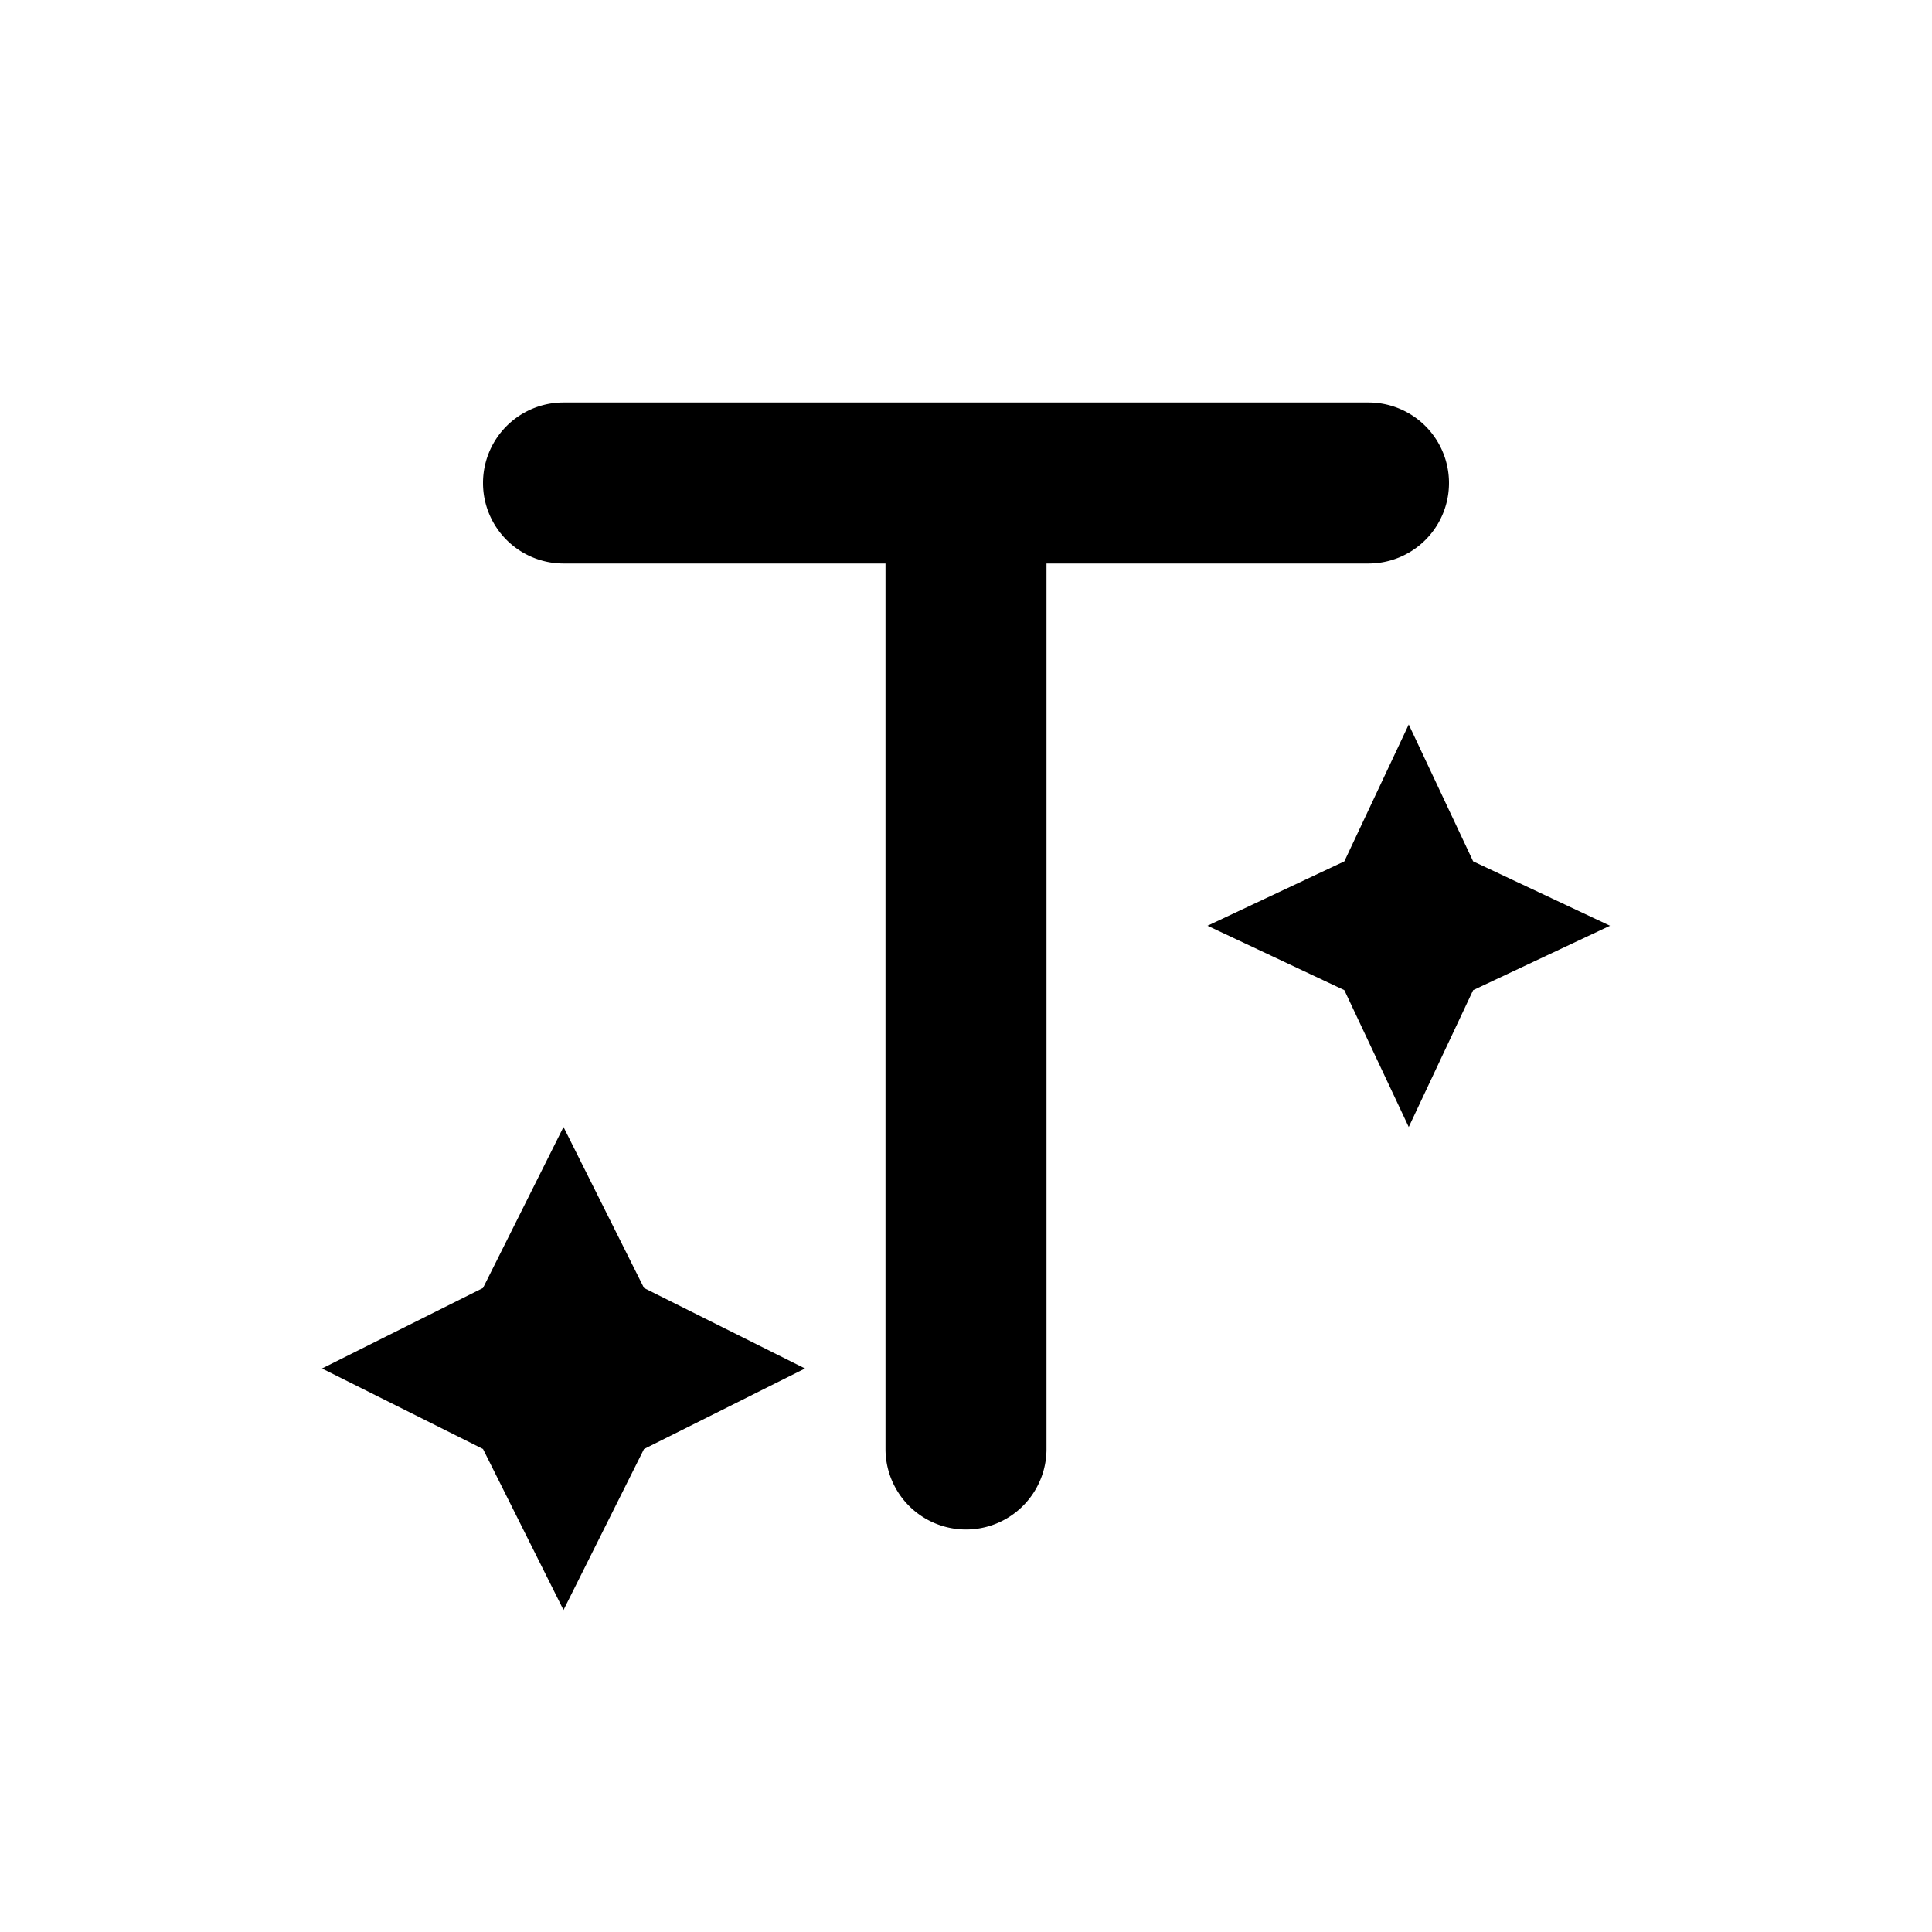 <svg width="24" height="24" xmlns="http://www.w3.org/2000/svg"><path fill-rule="evenodd" clip-rule="evenodd" d="M17 5a1 1 0 1 1 0 2h-4v11a1 1 0 1 1-2 0V7H7a1 1 0 0 1 0-2h10Z"></path><path d="m17.5 14 .8-1.7 1.7-.8-1.7-.8-.8-1.7-.8 1.7-1.7.8 1.7.8.8 1.7ZM7 14l1 2 2 1-2 1-1 2-1-2-2-1 2-1 1-2Z"></path></svg>
